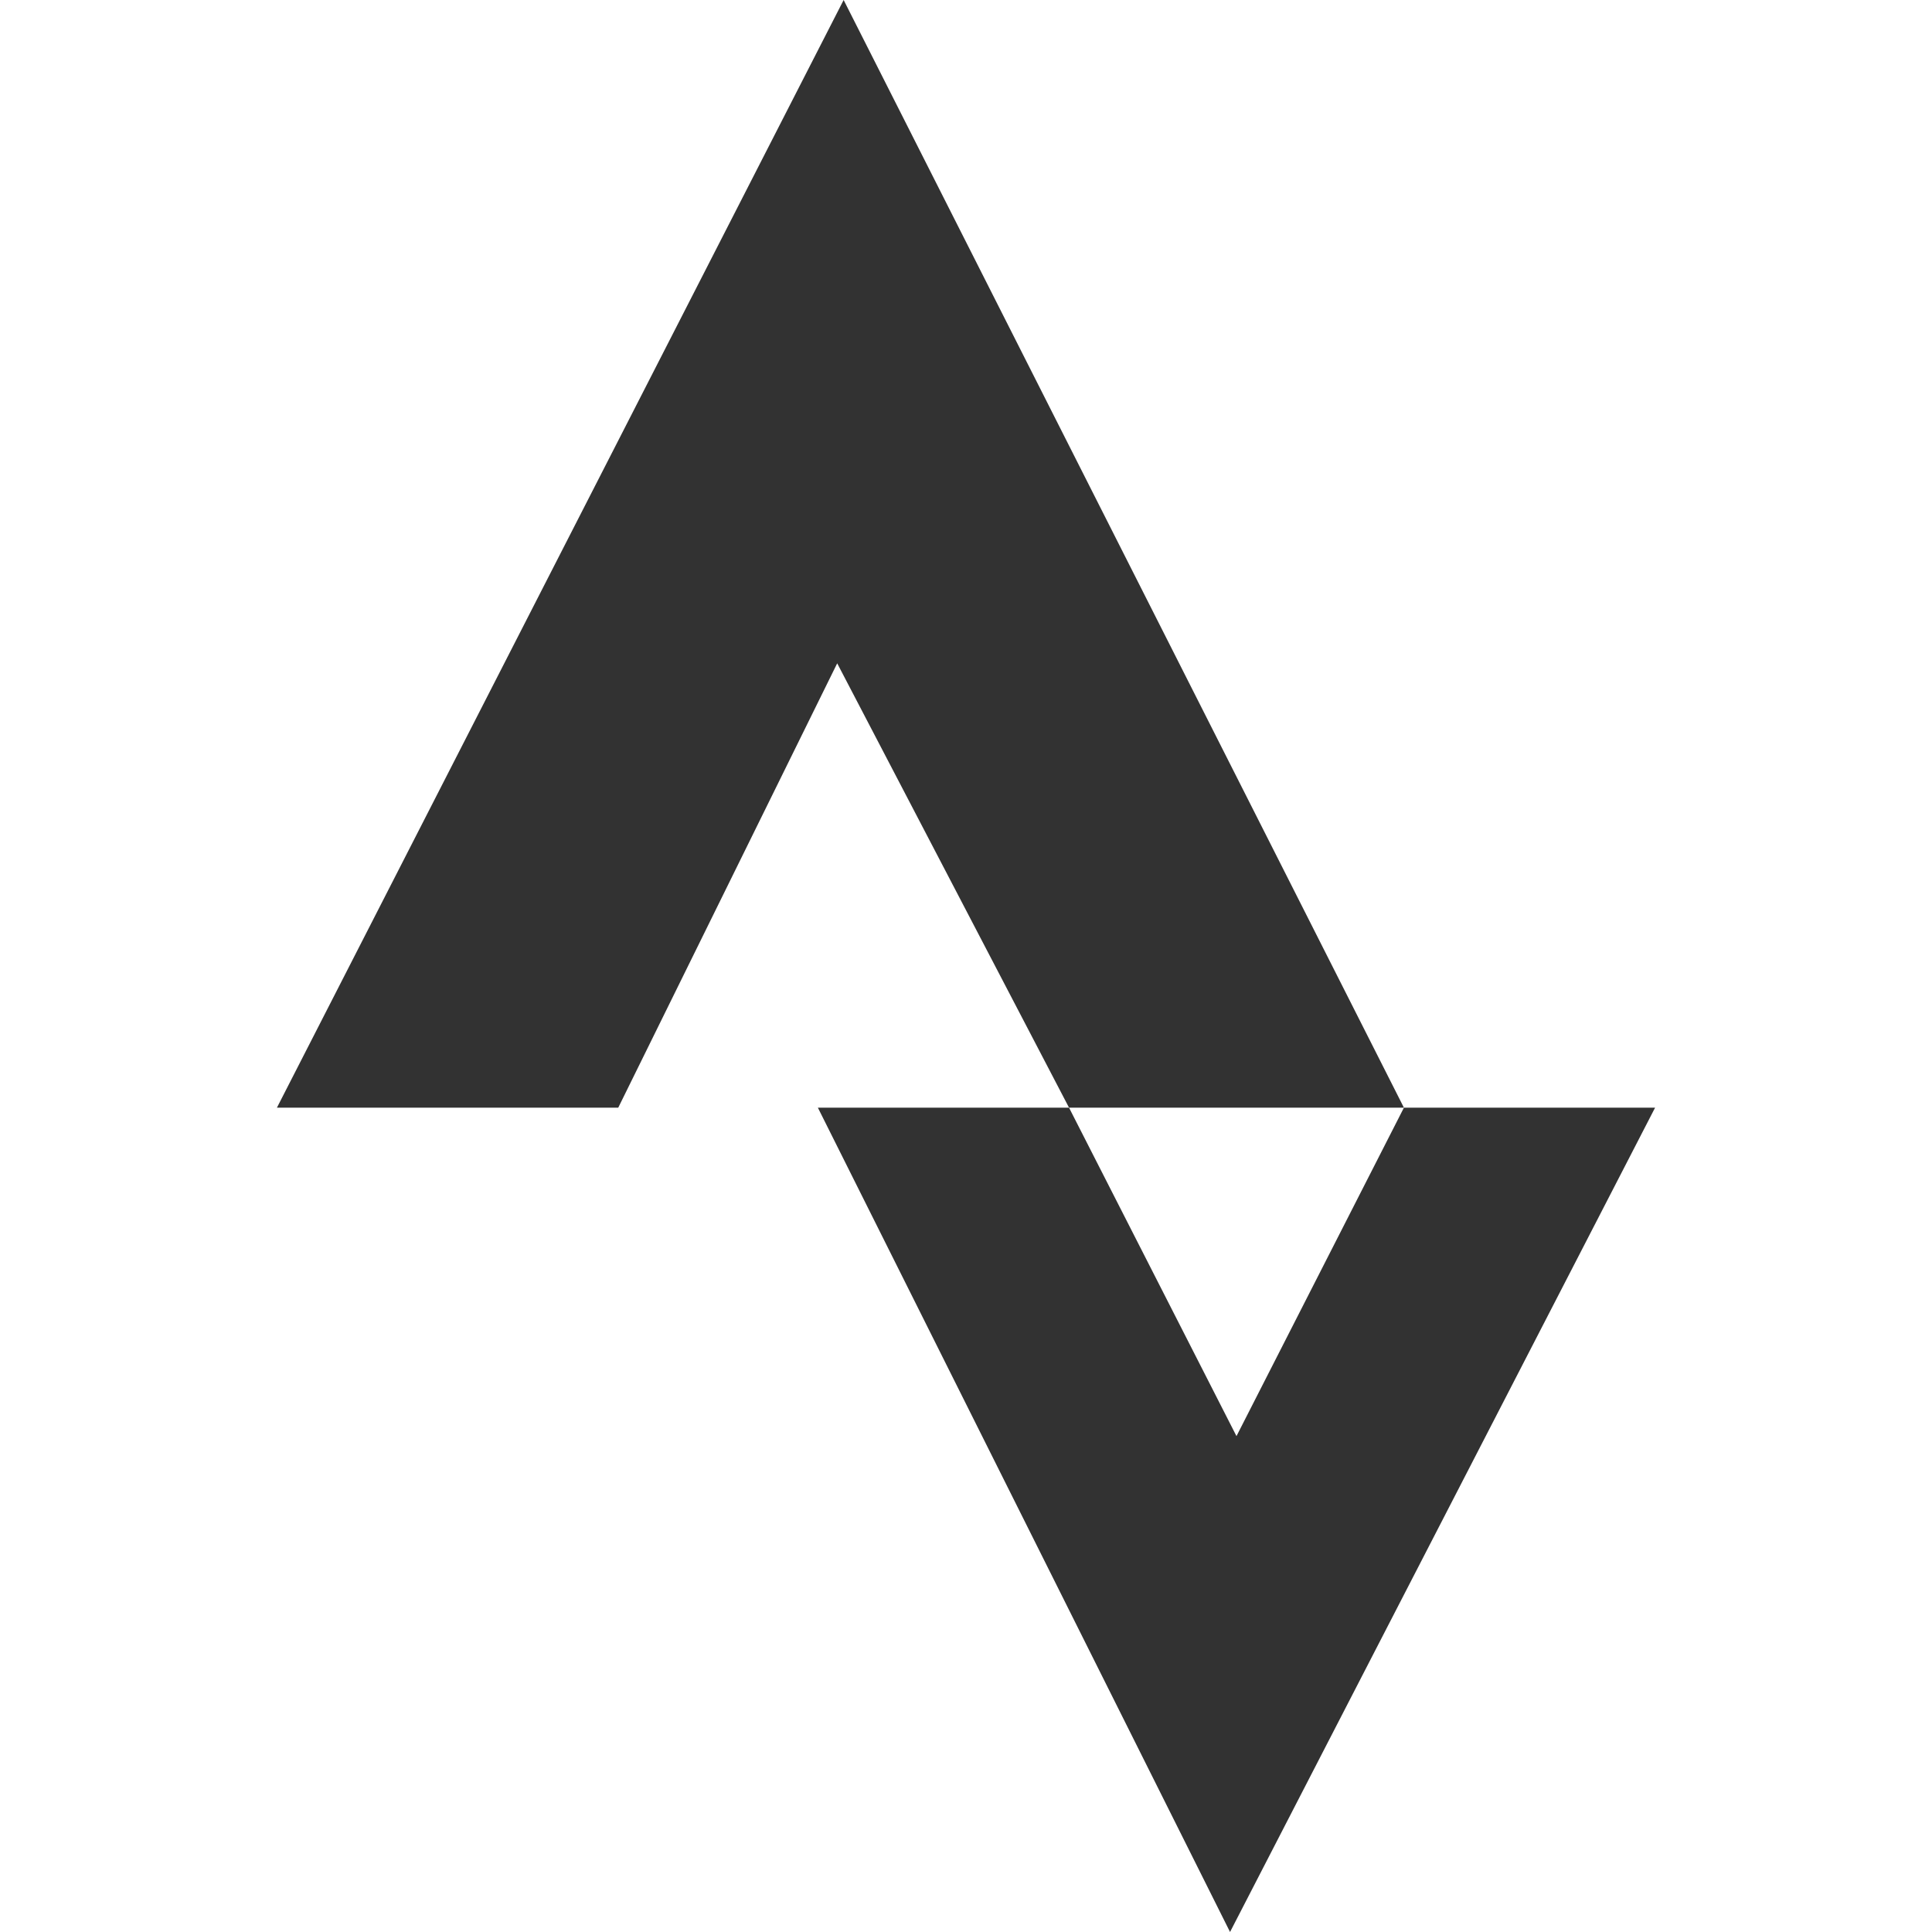 <?xml version="1.0" encoding="utf-8"?>
<!-- Generator: Adobe Illustrator 22.0.1, SVG Export Plug-In . SVG Version: 6.00 Build 0)  -->
<svg version="1.1" id="Layer_1" xmlns="http://www.w3.org/2000/svg" xmlns:xlink="http://www.w3.org/1999/xlink" x="0px" y="0px"
	 viewBox="0 0 30 30" style="enable-background:new 0 0 30 30;" xml:space="preserve">
<style type="text/css">
	.st0{fill:#323232;}
</style>
<g>
	<polygon class="st0" points="13.1,0 4.3,17.2 9.6,17.2 13,10.3 16.6,17.2 21.8,17.2 	"/>
	<polygon class="st0" points="19.1,30 25.7,17.2 21.8,17.2 19.2,22.3 16.6,17.2 12.7,17.2 	"/>
</g>
</svg>
